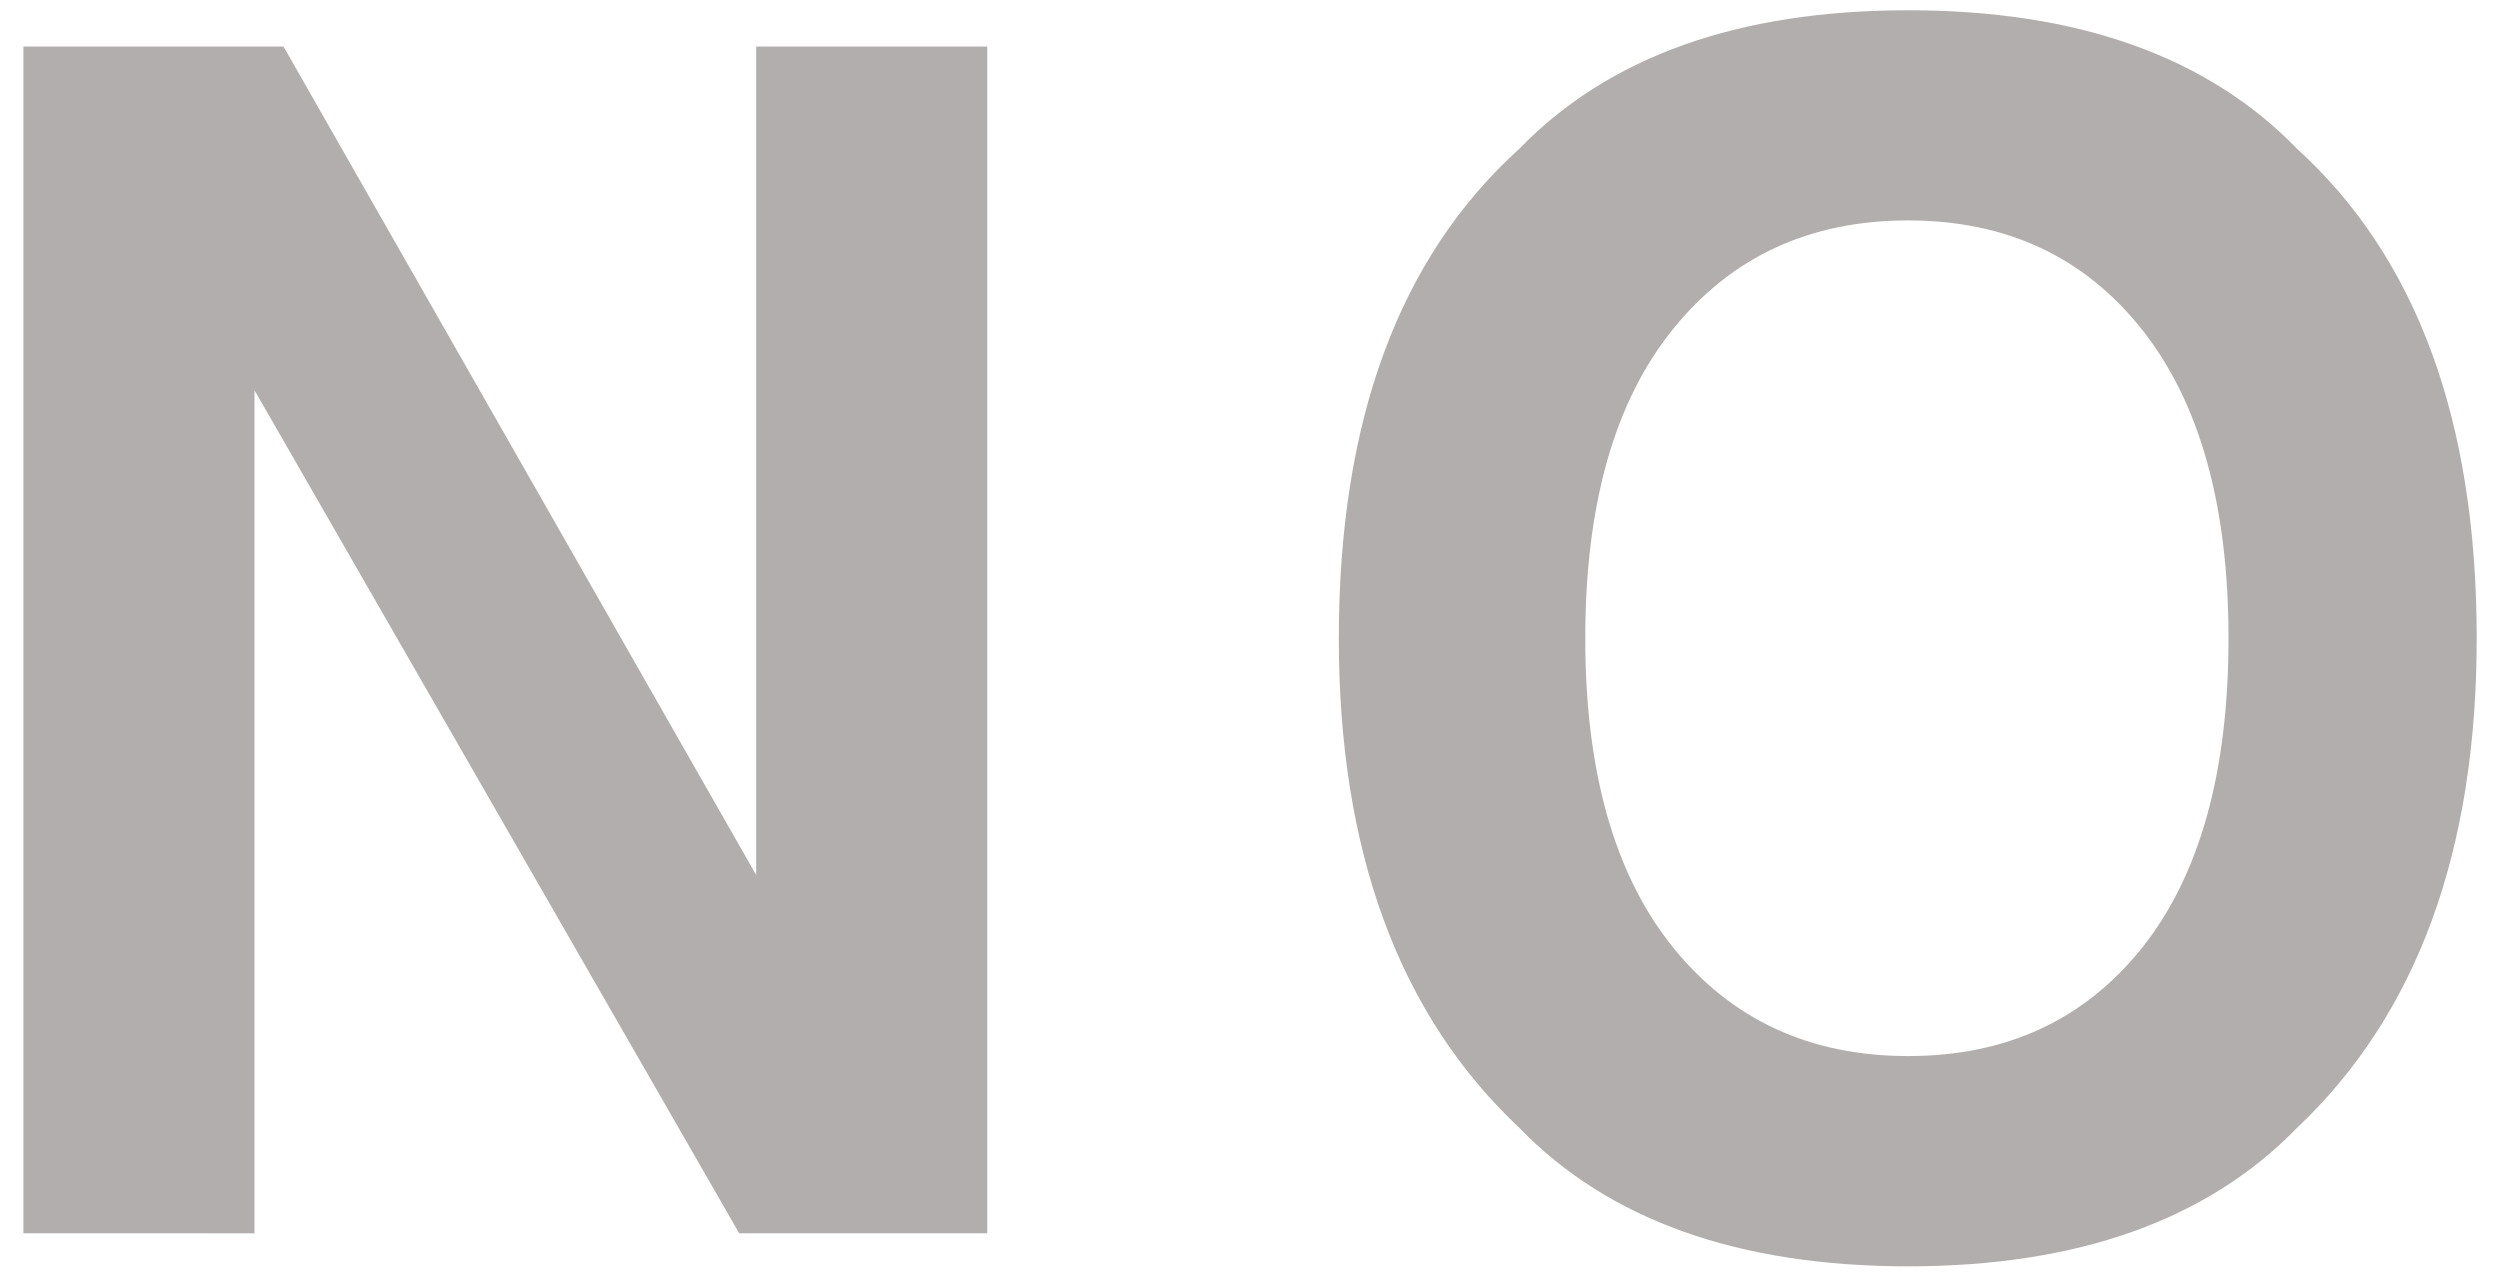 <?xml version="1.0" encoding="utf-8"?>
<!-- Generator: Adobe Illustrator 16.0.0, SVG Export Plug-In . SVG Version: 6.00 Build 0)  -->
<!DOCTYPE svg PUBLIC "-//W3C//DTD SVG 1.1//EN" "http://www.w3.org/Graphics/SVG/1.1/DTD/svg11.dtd">
<svg version="1.1" id="レイヤー_1" xmlns="http://www.w3.org/2000/svg" xmlns:xlink="http://www.w3.org/1999/xlink" x="0px"
	 y="0px" width="47px" height="24px" viewBox="0 0 47 24" enable-background="new 0 0 47 24" xml:space="preserve">
<g>
	<g>
		<path fill="#B2AEAD" d="M18.56,23.186h-4.663L4.785,7.338v15.848H0.44V0.875h4.89l8.886,15.575V0.875h4.344V23.186z"/>
		<path fill="#B2AEAD" d="M35.873,23.807c-3.188,0-5.627-0.867-7.311-2.604C26.3,19.074,25.17,16.006,25.17,12
			c0-4.088,1.13-7.154,3.393-9.203c1.684-1.736,4.121-2.604,7.311-2.604c3.188,0,5.625,0.867,7.311,2.604
			c2.252,2.049,3.377,5.116,3.377,9.203c0,4.005-1.125,7.074-3.377,9.203C41.498,22.939,39.061,23.807,35.873,23.807z
			 M40.277,17.812c1.08-1.363,1.619-3.303,1.619-5.812c0-2.503-0.543-4.438-1.627-5.805c-1.084-1.367-2.552-2.051-4.396-2.051
			c-1.846,0-3.32,0.68-4.42,2.043c-1.1,1.361-1.65,3.299-1.65,5.812c0,2.511,0.551,4.449,1.65,5.812
			c1.1,1.361,2.572,2.043,4.42,2.043S39.188,19.174,40.277,17.812z"/>
	</g>
</g>
</svg>
